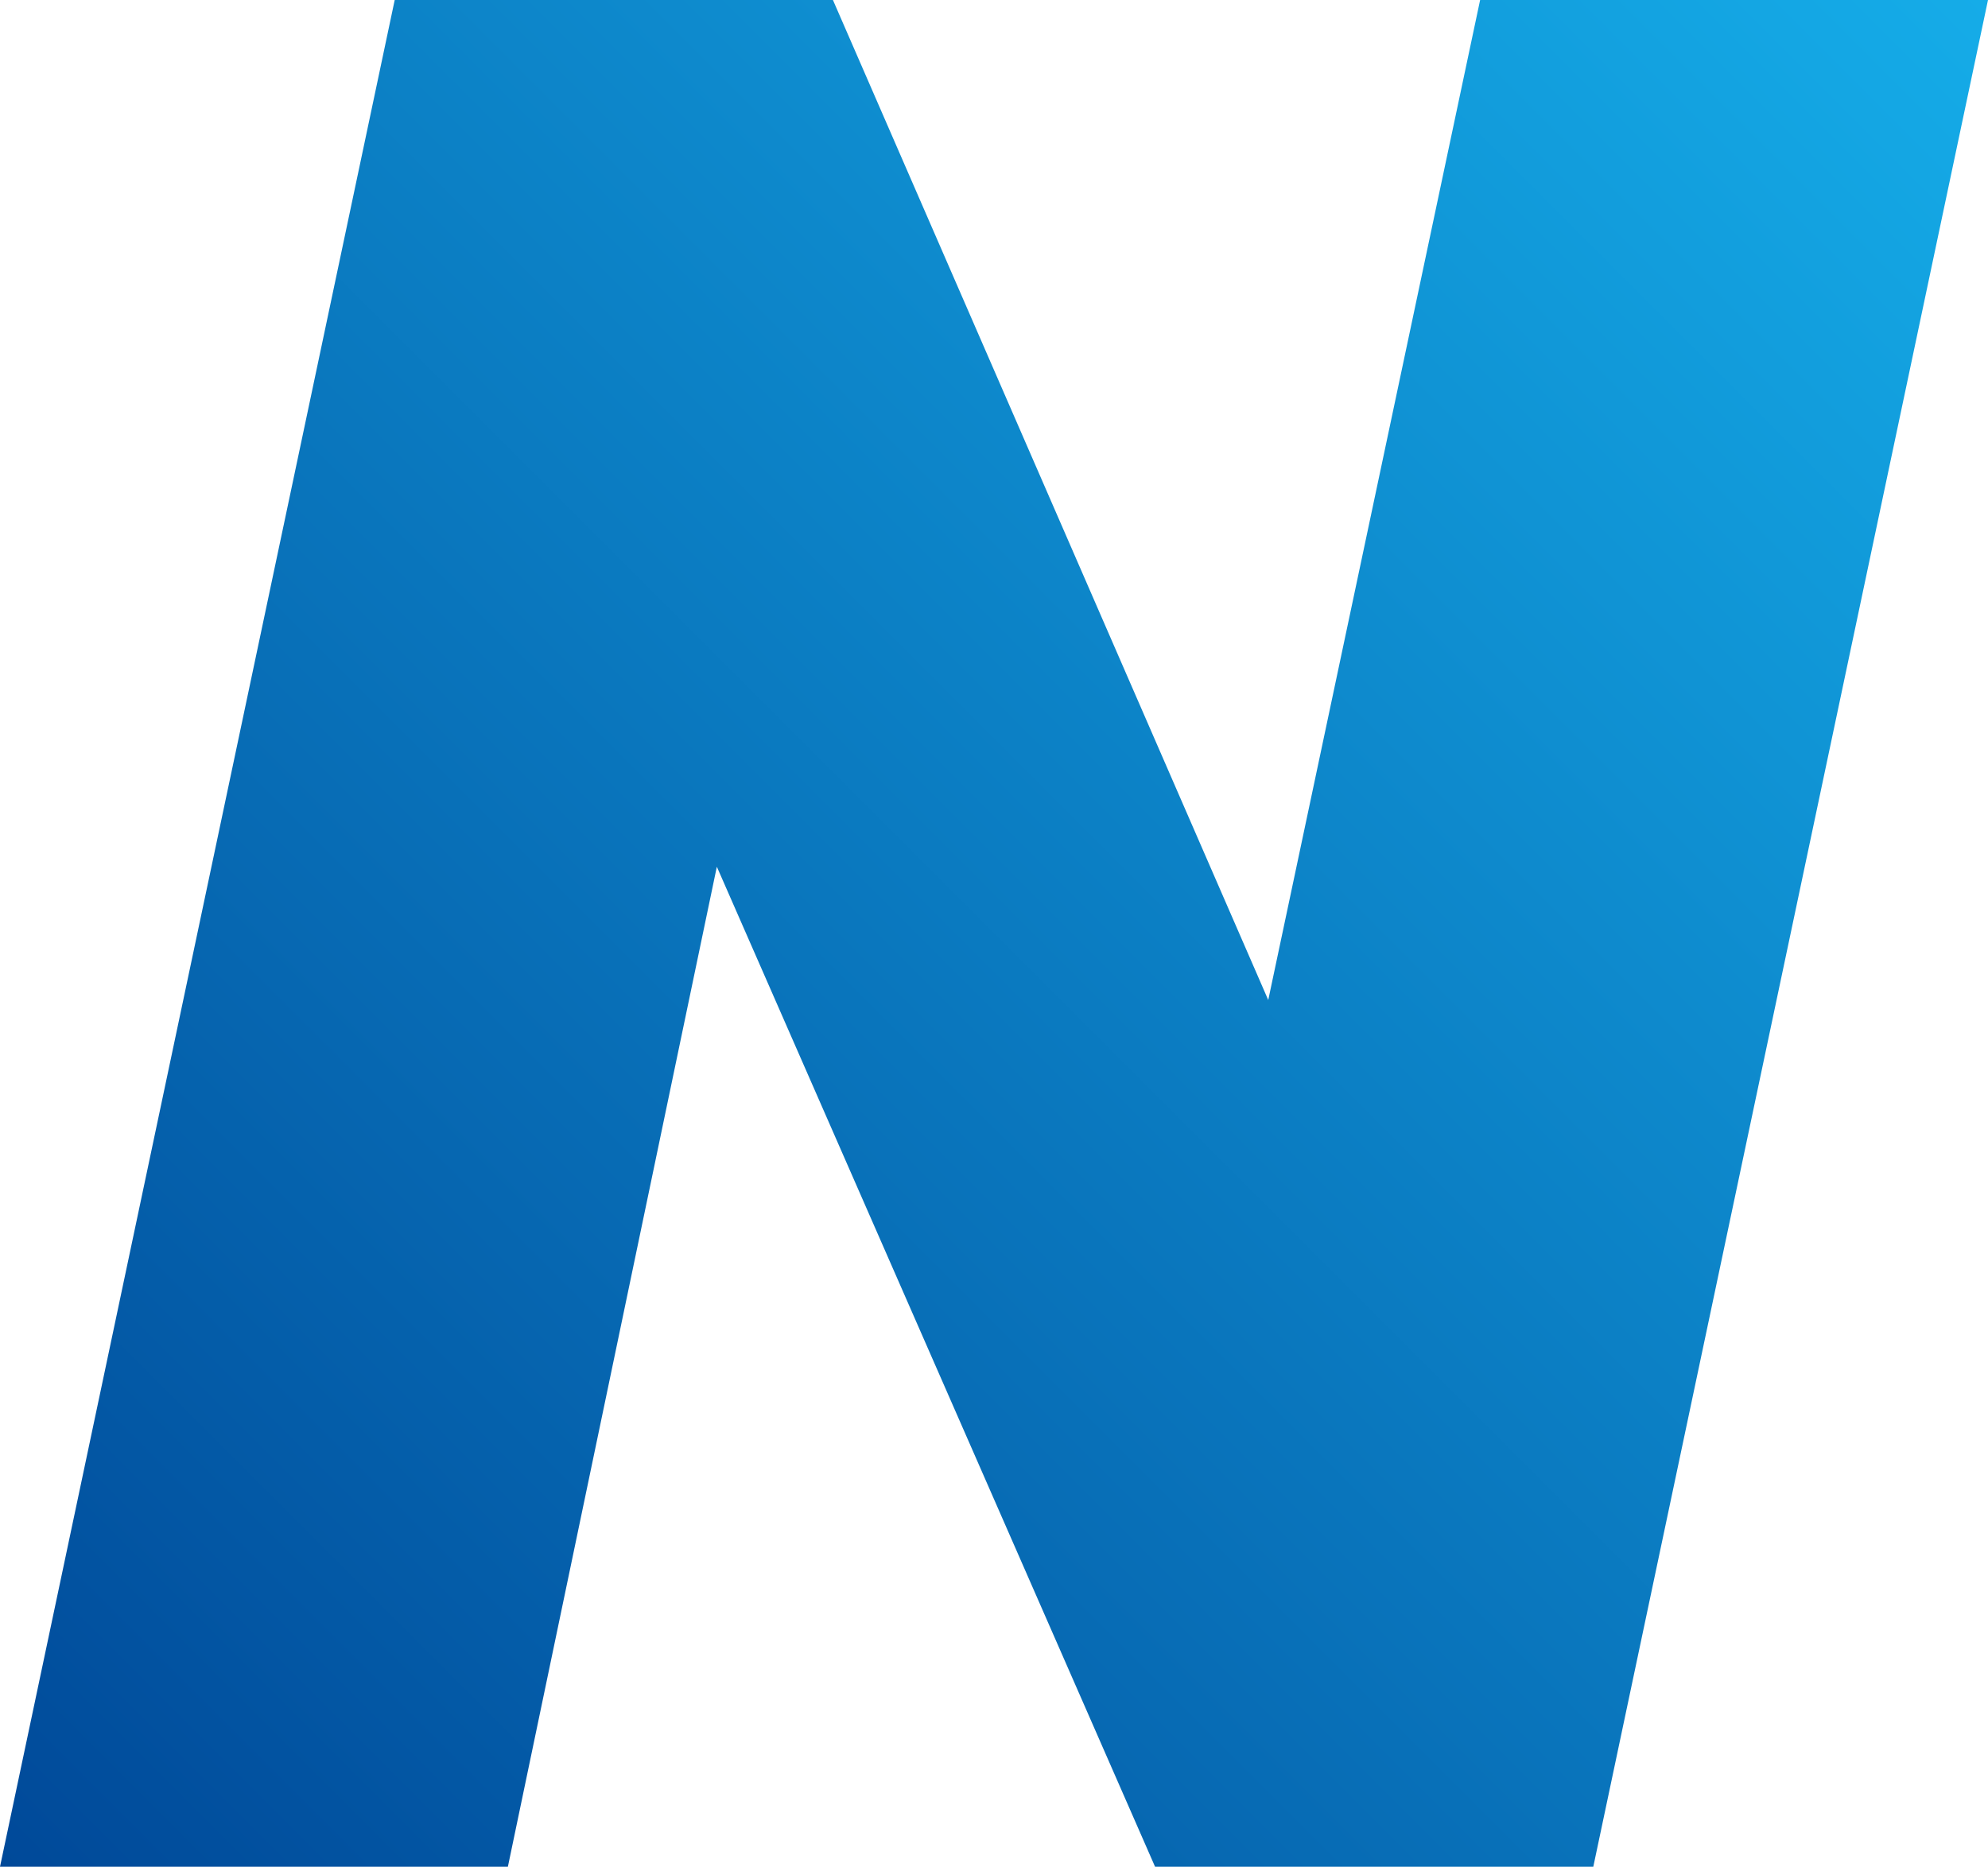 <?xml version="1.0" encoding="UTF-8"?>
<svg xmlns="http://www.w3.org/2000/svg" xmlns:xlink="http://www.w3.org/1999/xlink" viewBox="0 0 347.63 326.45">
  <defs>
    <style>
      .uuid-49deec20-10de-4687-af88-34efaabdeff0 {
        isolation: isolate;
      }

      .uuid-04c2aed1-ff49-4761-84a3-44a5eb40cd7b {
        fill: url(#uuid-b6005237-3a14-4a80-b6ed-3262cb5076c6);
      }
    </style>
    <linearGradient id="uuid-b6005237-3a14-4a80-b6ed-3262cb5076c6" data-name="bg57" x1="5.3" y1="331.74" x2="342.34" y2="-5.3" gradientUnits="userSpaceOnUse">
      <stop offset="0" stop-color="#004999"/>
      <stop offset="1" stop-color="#15ace8"/>
    </linearGradient>
  </defs>
  <g id="uuid-eff32522-08b6-428c-83d1-fe0ff542417b" data-name="bg" class="uuid-49deec20-10de-4687-af88-34efaabdeff0">
    <path class="uuid-04c2aed1-ff49-4761-84a3-44a5eb40cd7b" d="m125.35,151.57l-36.54,174.88H0L69.02,0h76.63l76.12,174.88L258.82,0h88.81l-69.02,326.45h-76.63l-76.63-174.88Z"/>
  </g>
</svg>